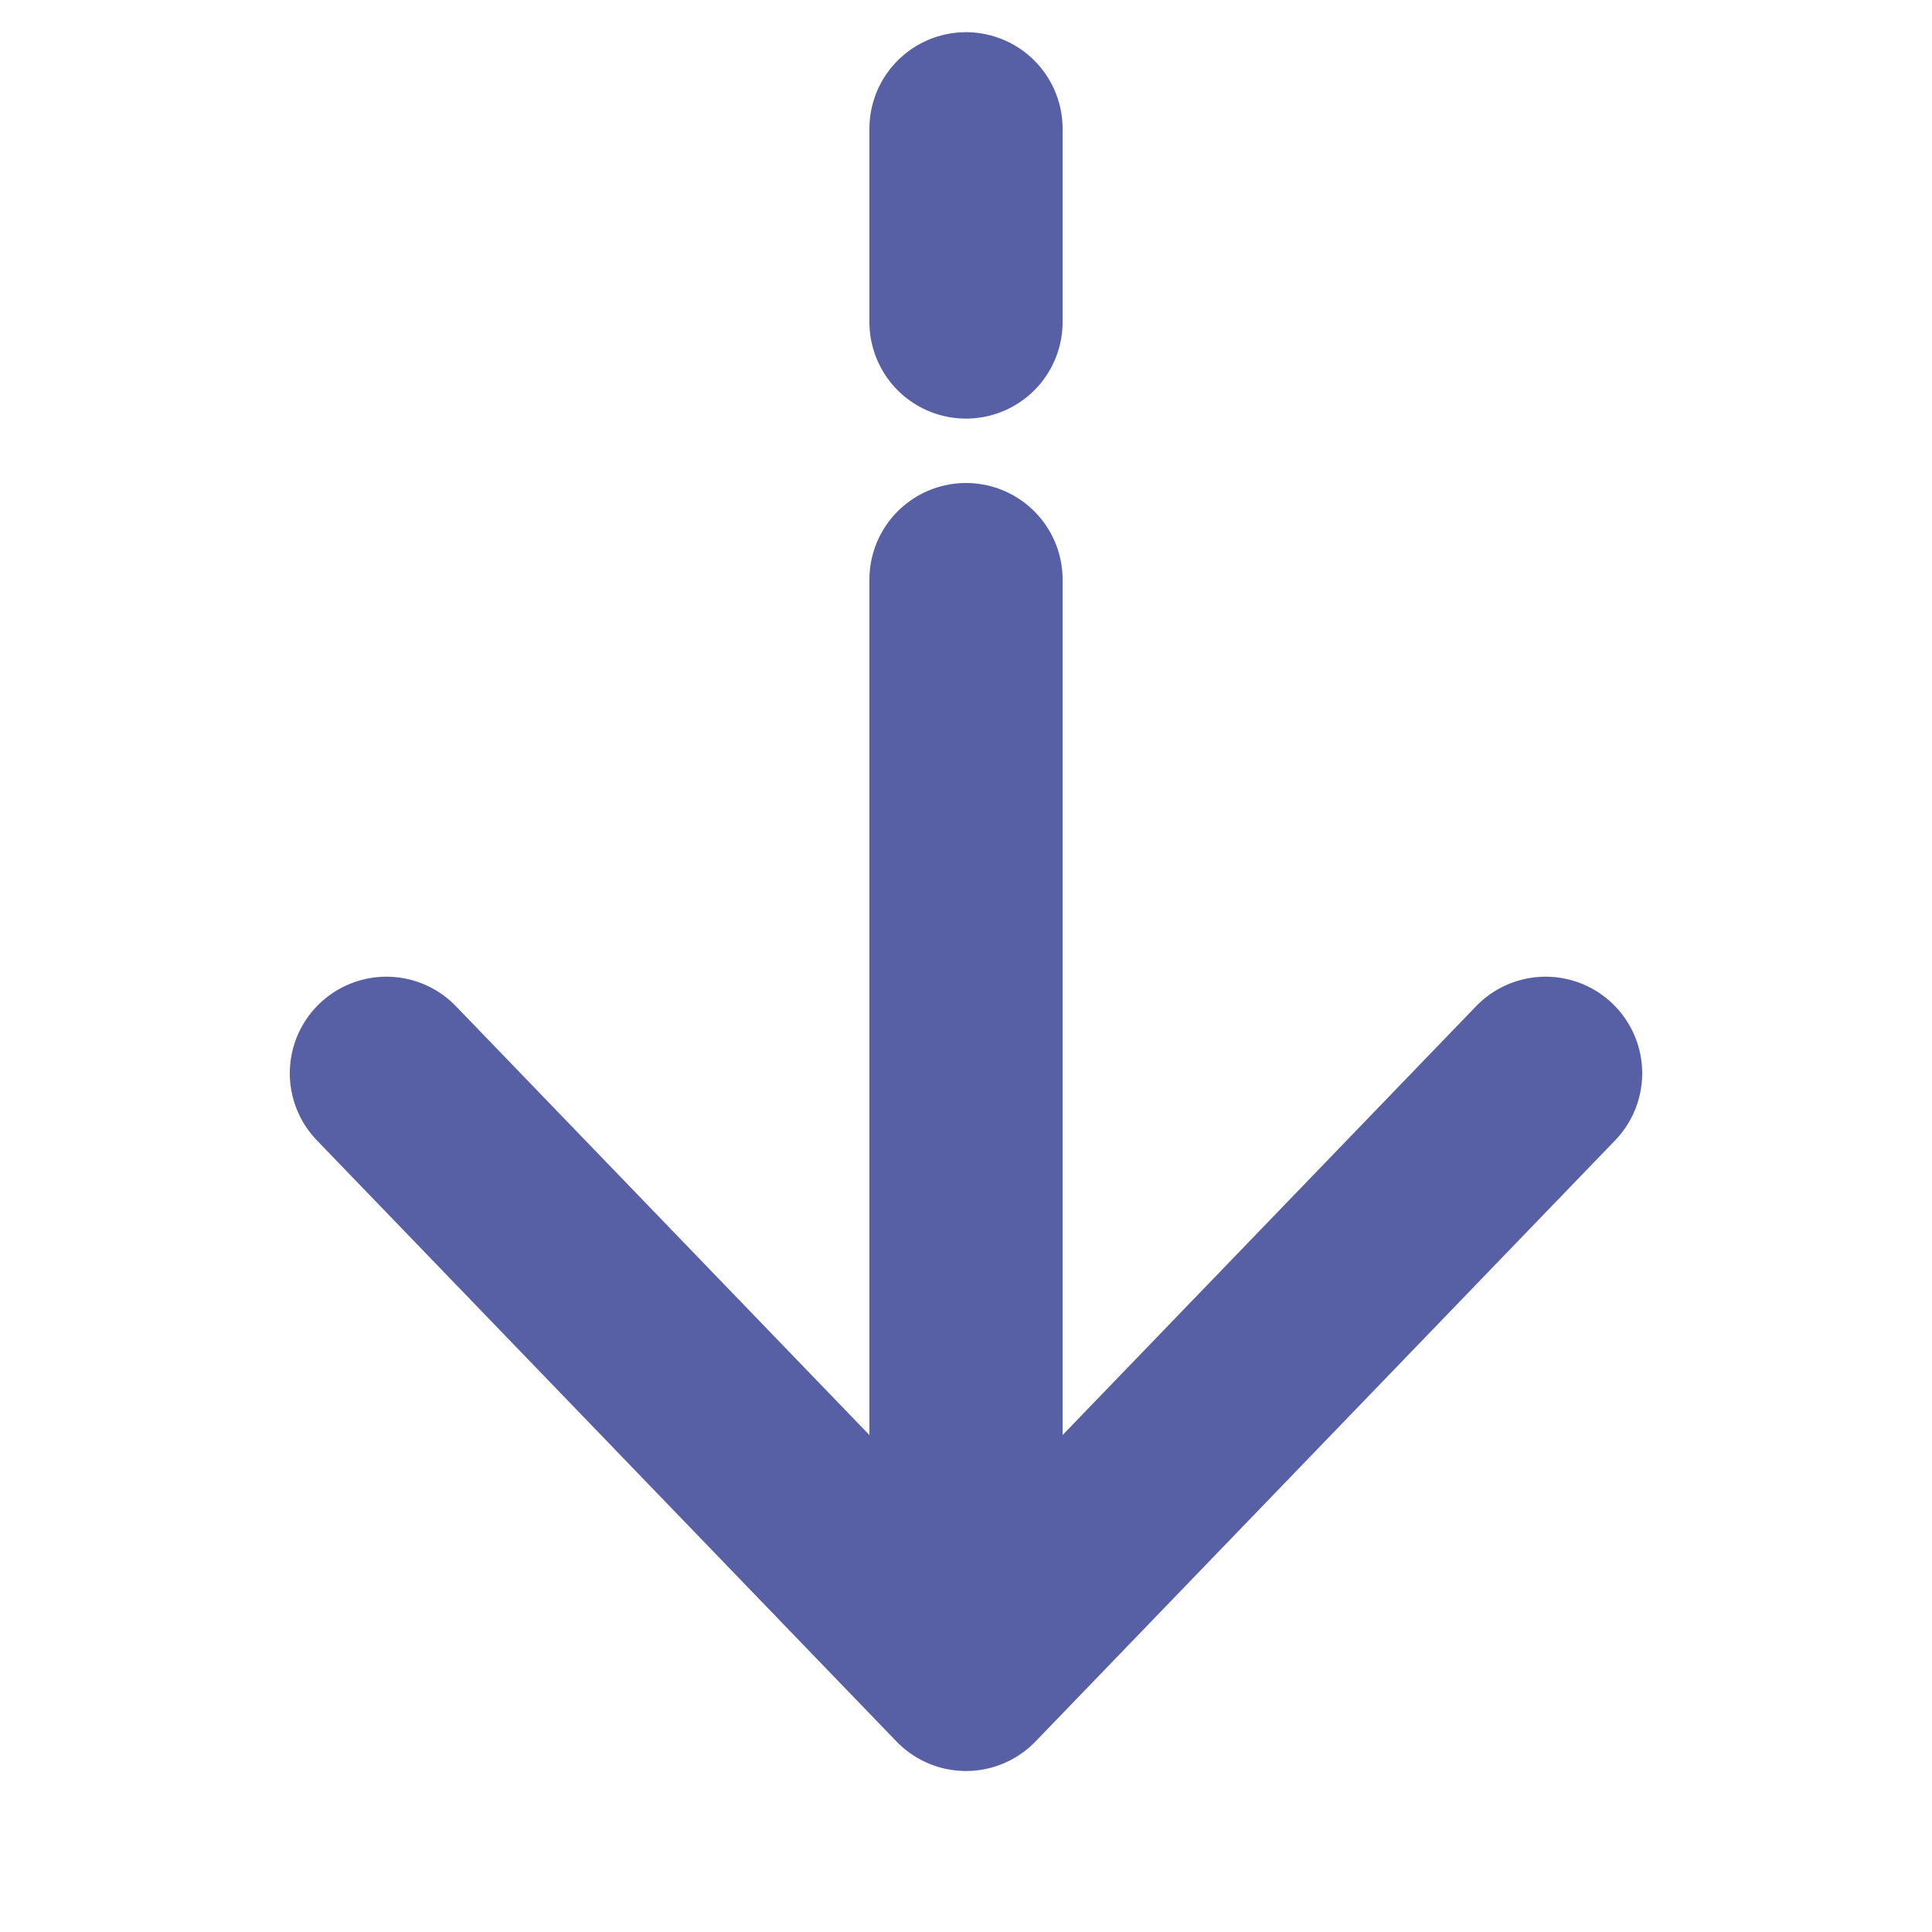 <svg width="15" height="15" viewBox="0 0 15 15" fill="none" xmlns="http://www.w3.org/2000/svg">
<path d="M12 8.333L7.5 13M7.5 13L3 8.333M7.5 13L7.5 4.5M7.5 1L7.5 2.5" stroke="#575FA5" stroke-width="1.5" stroke-linecap="round" stroke-linejoin="round"/>
</svg>
